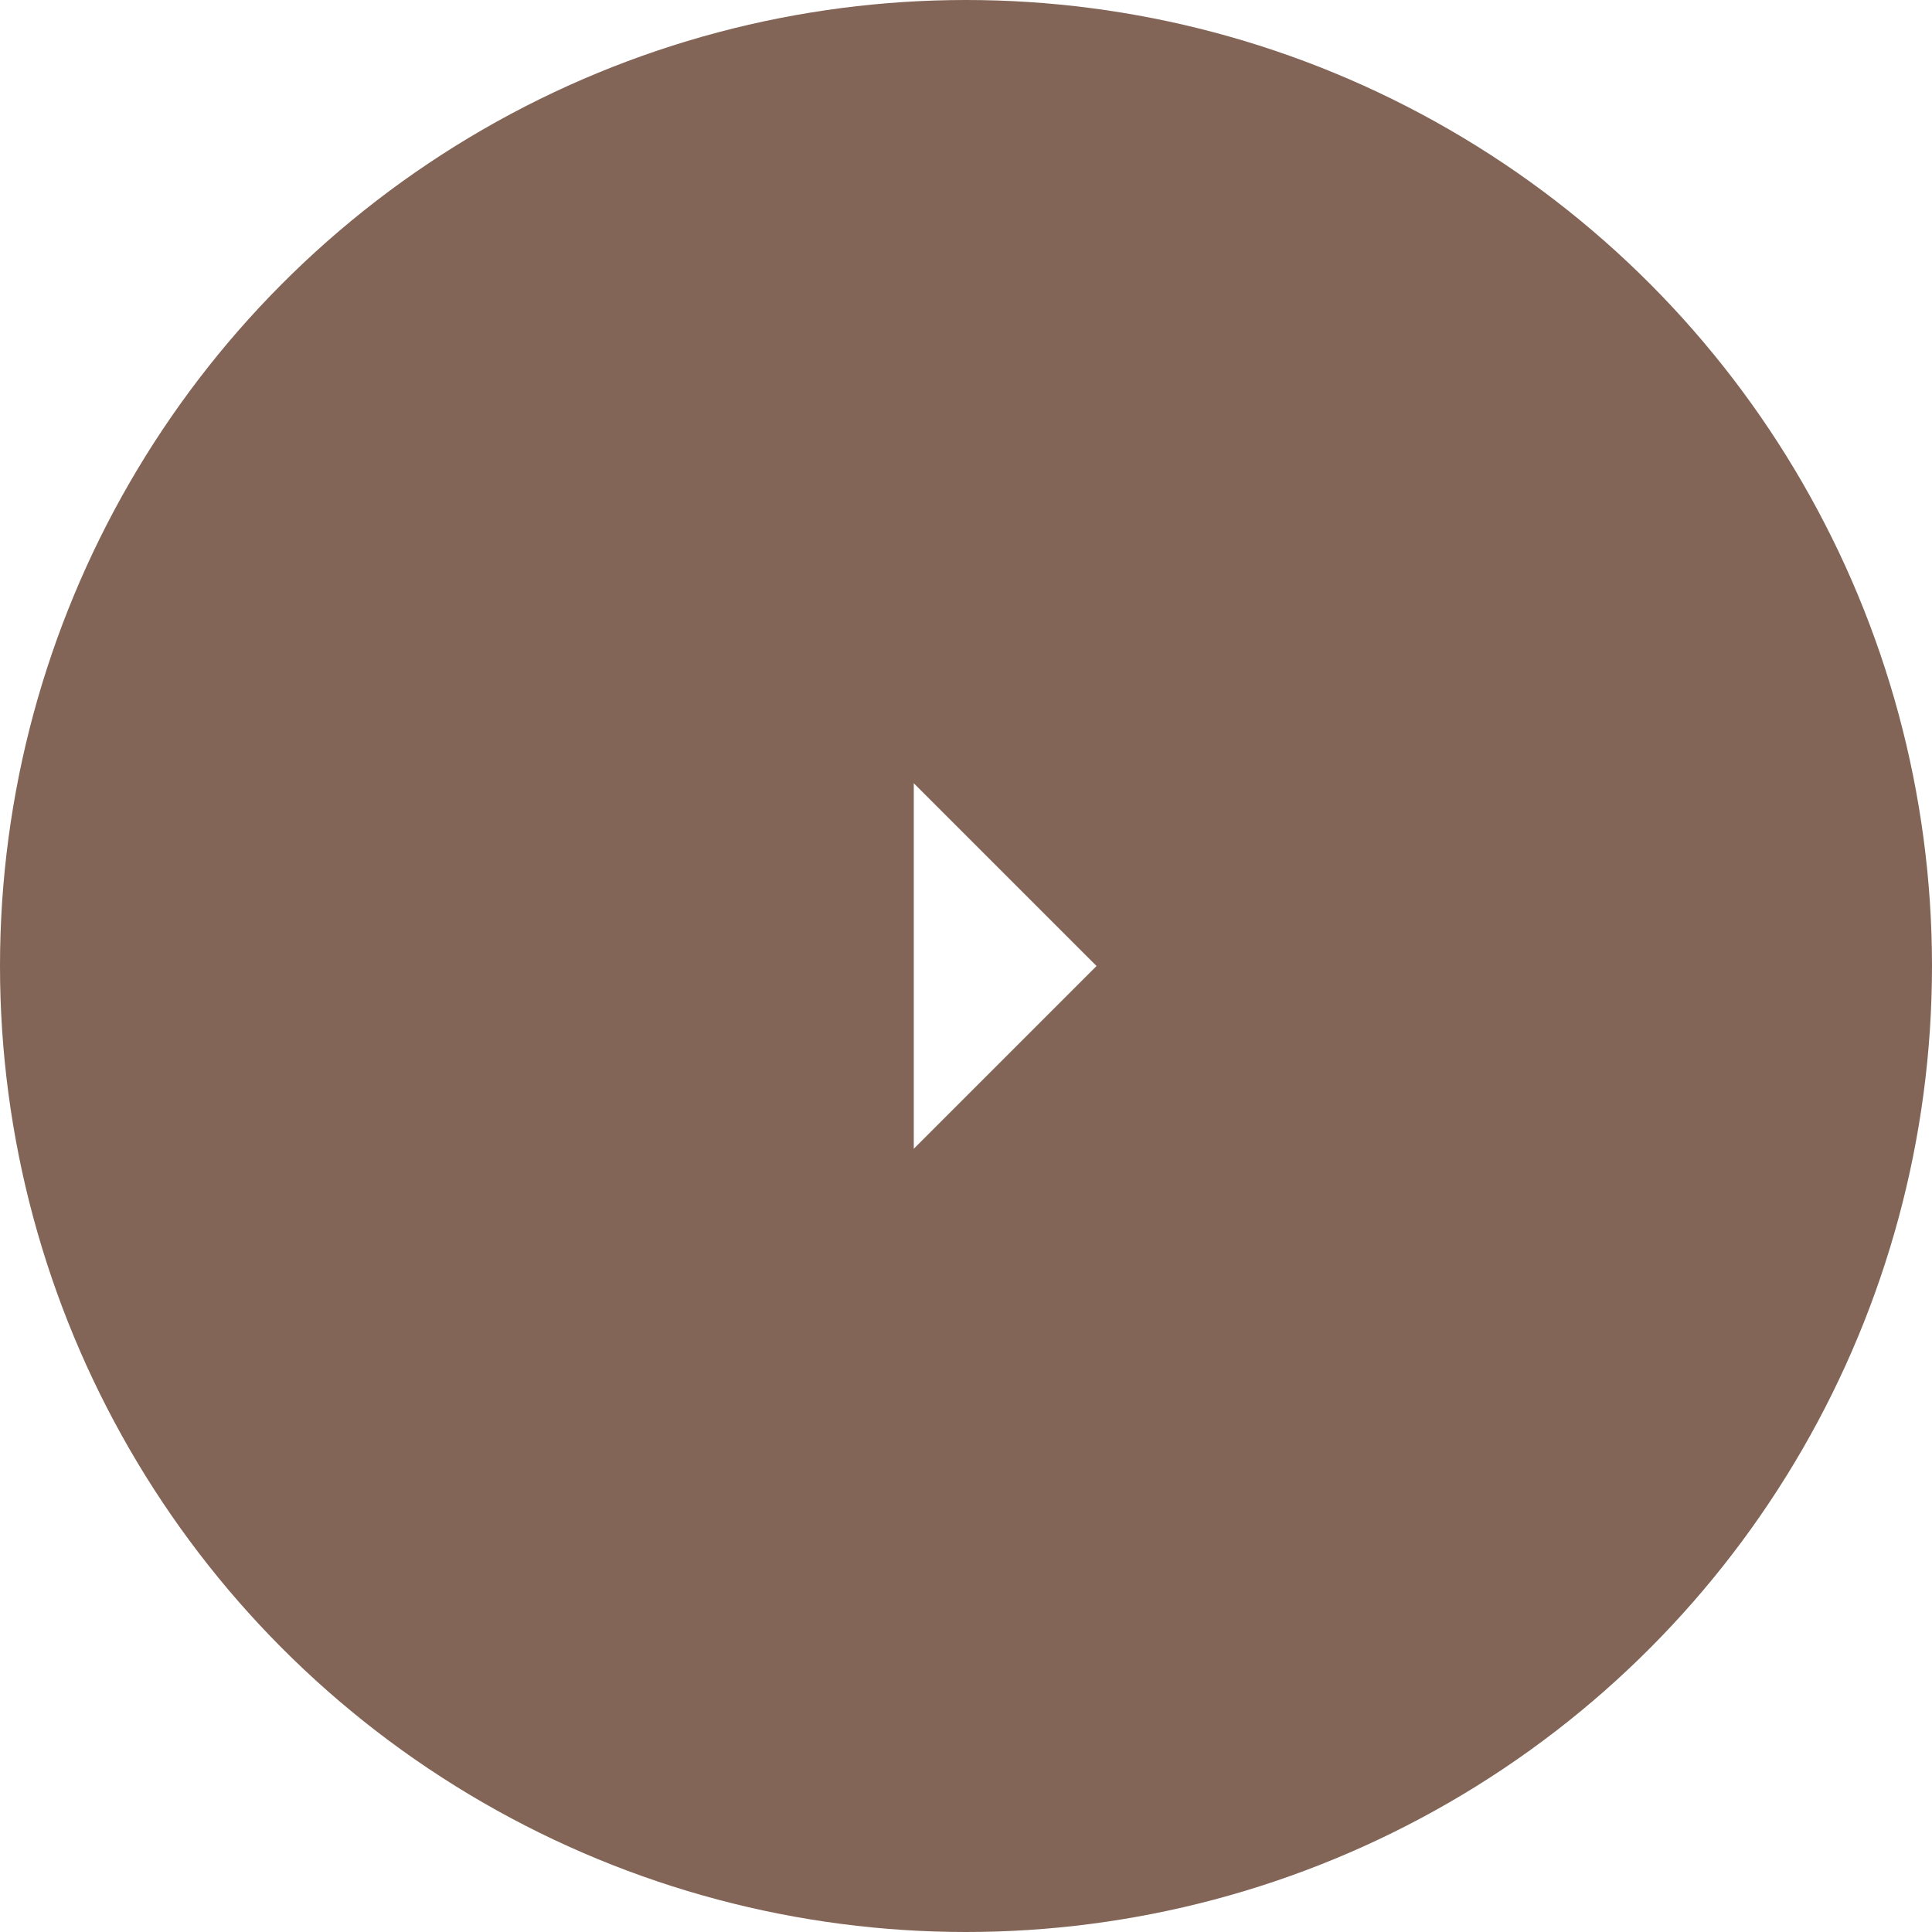 <?xml version="1.0" encoding="UTF-8"?> <svg xmlns="http://www.w3.org/2000/svg" width="74" height="74" viewBox="0 0 74 74" fill="none"> <g filter="url(#filter0_i_143_728)"> <circle cx="37" cy="37" r="37" fill="#836557"></circle> </g> <path d="M42 37L35 30V44L42 37Z" fill="white"></path> <defs> <filter id="filter0_i_143_728" x="0" y="0" width="74" height="74" filterUnits="userSpaceOnUse" color-interpolation-filters="sRGB"> <feFlood flood-opacity="0" result="BackgroundImageFix"></feFlood> <feBlend mode="normal" in="SourceGraphic" in2="BackgroundImageFix" result="shape"></feBlend> <feColorMatrix in="SourceAlpha" type="matrix" values="0 0 0 0 0 0 0 0 0 0 0 0 0 0 0 0 0 0 127 0" result="hardAlpha"></feColorMatrix> <feOffset></feOffset> <feGaussianBlur stdDeviation="10.5"></feGaussianBlur> <feComposite in2="hardAlpha" operator="arithmetic" k2="-1" k3="1"></feComposite> <feColorMatrix type="matrix" values="0 0 0 0 0.717 0 0 0 0 0.598 0 0 0 0 0.546 0 0 0 0.6 0"></feColorMatrix> <feBlend mode="normal" in2="shape" result="effect1_innerShadow_143_728"></feBlend> </filter> </defs> </svg> 
